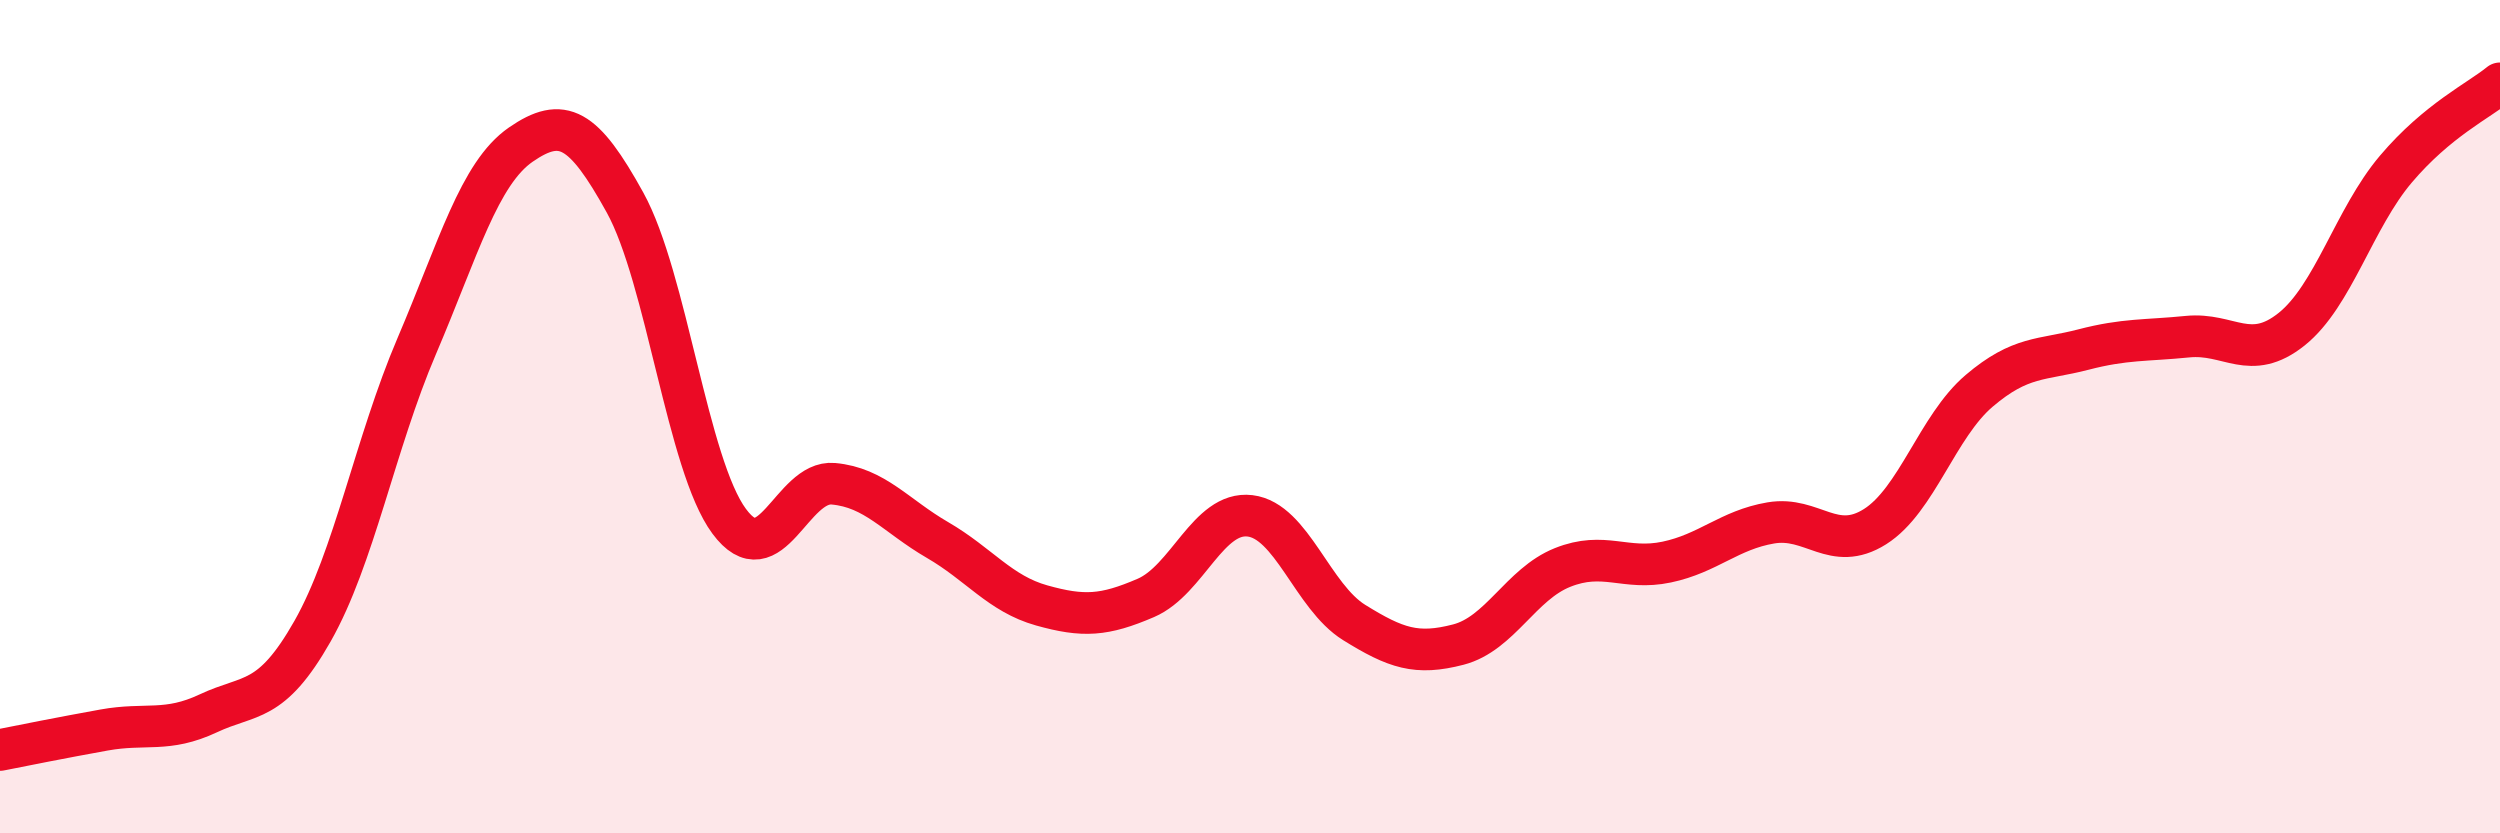 
    <svg width="60" height="20" viewBox="0 0 60 20" xmlns="http://www.w3.org/2000/svg">
      <path
        d="M 0,18 C 0.5,17.9 1.5,17.7 2.5,17.52 C 3.5,17.34 4,17.59 5,17.12 C 6,16.65 6.5,16.91 7.5,15.15 C 8.5,13.39 9,10.65 10,8.31 C 11,5.97 11.5,4.16 12.5,3.47 C 13.5,2.78 14,3.05 15,4.86 C 16,6.67 16.5,11.16 17.5,12.51 C 18.5,13.86 19,11.52 20,11.61 C 21,11.7 21.5,12.38 22.5,12.96 C 23.5,13.54 24,14.25 25,14.53 C 26,14.81 26.5,14.78 27.5,14.35 C 28.5,13.92 29,12.26 30,12.38 C 31,12.5 31.5,14.32 32.5,14.94 C 33.5,15.56 34,15.73 35,15.47 C 36,15.21 36.5,14.02 37.5,13.62 C 38.5,13.22 39,13.7 40,13.49 C 41,13.28 41.5,12.72 42.5,12.55 C 43.5,12.38 44,13.27 45,12.64 C 46,12.01 46.5,10.23 47.5,9.38 C 48.5,8.53 49,8.65 50,8.39 C 51,8.13 51.5,8.18 52.5,8.08 C 53.5,7.98 54,8.7 55,7.9 C 56,7.1 56.5,5.24 57.5,4.06 C 58.5,2.88 59.5,2.41 60,2L60 20L0 20Z"
        fill="#EB0A25"
        opacity="0.1"
        stroke-linecap="round"
        stroke-linejoin="round"
      />
      <path
        d="M 0,18 C 0.5,17.9 1.5,17.7 2.5,17.52 C 3.5,17.34 4,17.59 5,17.12 C 6,16.65 6.5,16.91 7.5,15.15 C 8.5,13.39 9,10.65 10,8.31 C 11,5.97 11.5,4.16 12.5,3.47 C 13.5,2.78 14,3.05 15,4.86 C 16,6.67 16.5,11.16 17.5,12.51 C 18.5,13.86 19,11.52 20,11.61 C 21,11.7 21.5,12.38 22.5,12.96 C 23.5,13.54 24,14.25 25,14.53 C 26,14.81 26.5,14.78 27.5,14.35 C 28.5,13.92 29,12.26 30,12.38 C 31,12.5 31.5,14.32 32.5,14.94 C 33.5,15.56 34,15.73 35,15.47 C 36,15.21 36.5,14.02 37.5,13.62 C 38.5,13.22 39,13.7 40,13.49 C 41,13.28 41.5,12.72 42.5,12.55 C 43.5,12.38 44,13.27 45,12.64 C 46,12.01 46.5,10.23 47.5,9.38 C 48.5,8.53 49,8.65 50,8.39 C 51,8.13 51.5,8.18 52.5,8.08 C 53.5,7.98 54,8.7 55,7.9 C 56,7.1 56.5,5.24 57.5,4.06 C 58.5,2.88 59.5,2.41 60,2"
        stroke="#EB0A25"
        stroke-width="1"
        fill="none"
        stroke-linecap="round"
        stroke-linejoin="round"
      />
    </svg>
  